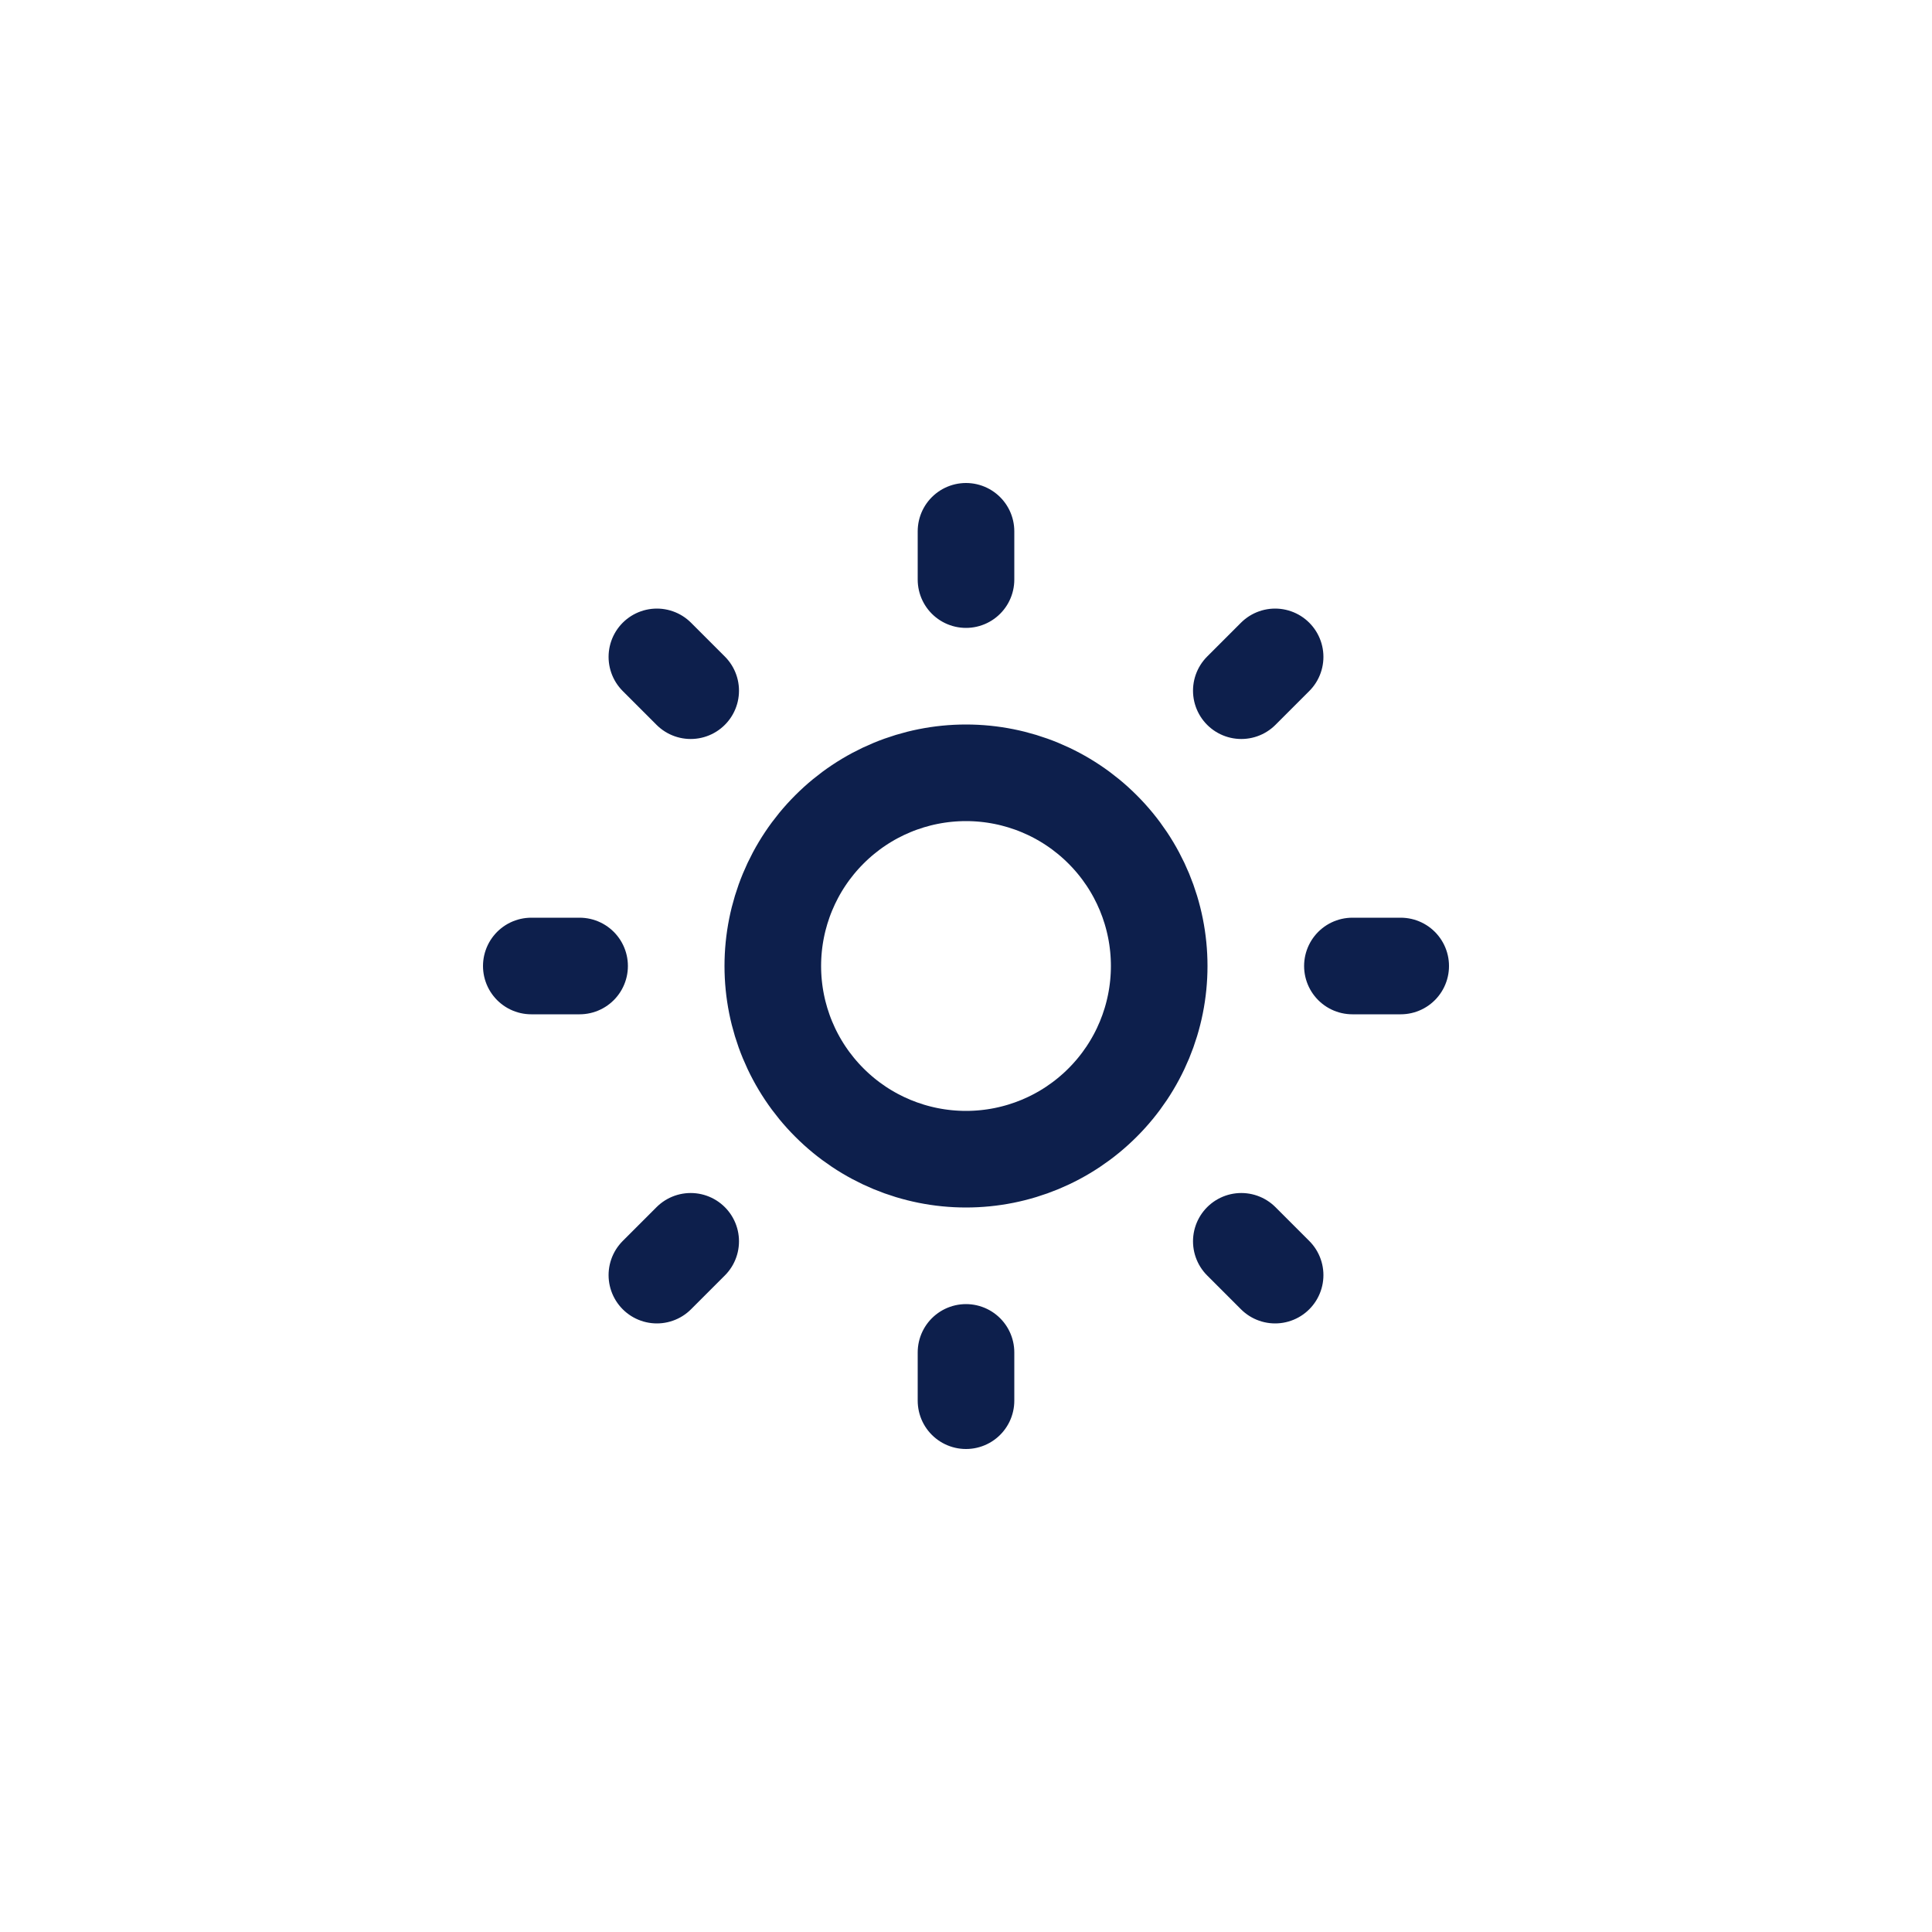 <svg width="40" height="40" viewBox="0 0 40 40" fill="none" xmlns="http://www.w3.org/2000/svg">
<path d="M11 20H12M20 11V12M28 20H29M20 28V29M13.6 13.6L14.3 14.3M26.4 13.6L25.7 14.3M25.7 25.7L26.4 26.4M14.3 25.7L13.6 26.4M16 20C16 21.061 16.421 22.078 17.172 22.828C17.922 23.579 18.939 24 20 24C21.061 24 22.078 23.579 22.828 22.828C23.579 22.078 24 21.061 24 20C24 18.939 23.579 17.922 22.828 17.172C22.078 16.421 21.061 16 20 16C18.939 16 17.922 16.421 17.172 17.172C16.421 17.922 16 18.939 16 20Z" stroke="#0D1F4C" stroke-width="2" stroke-linecap="round" stroke-linejoin="round"/>
</svg>
